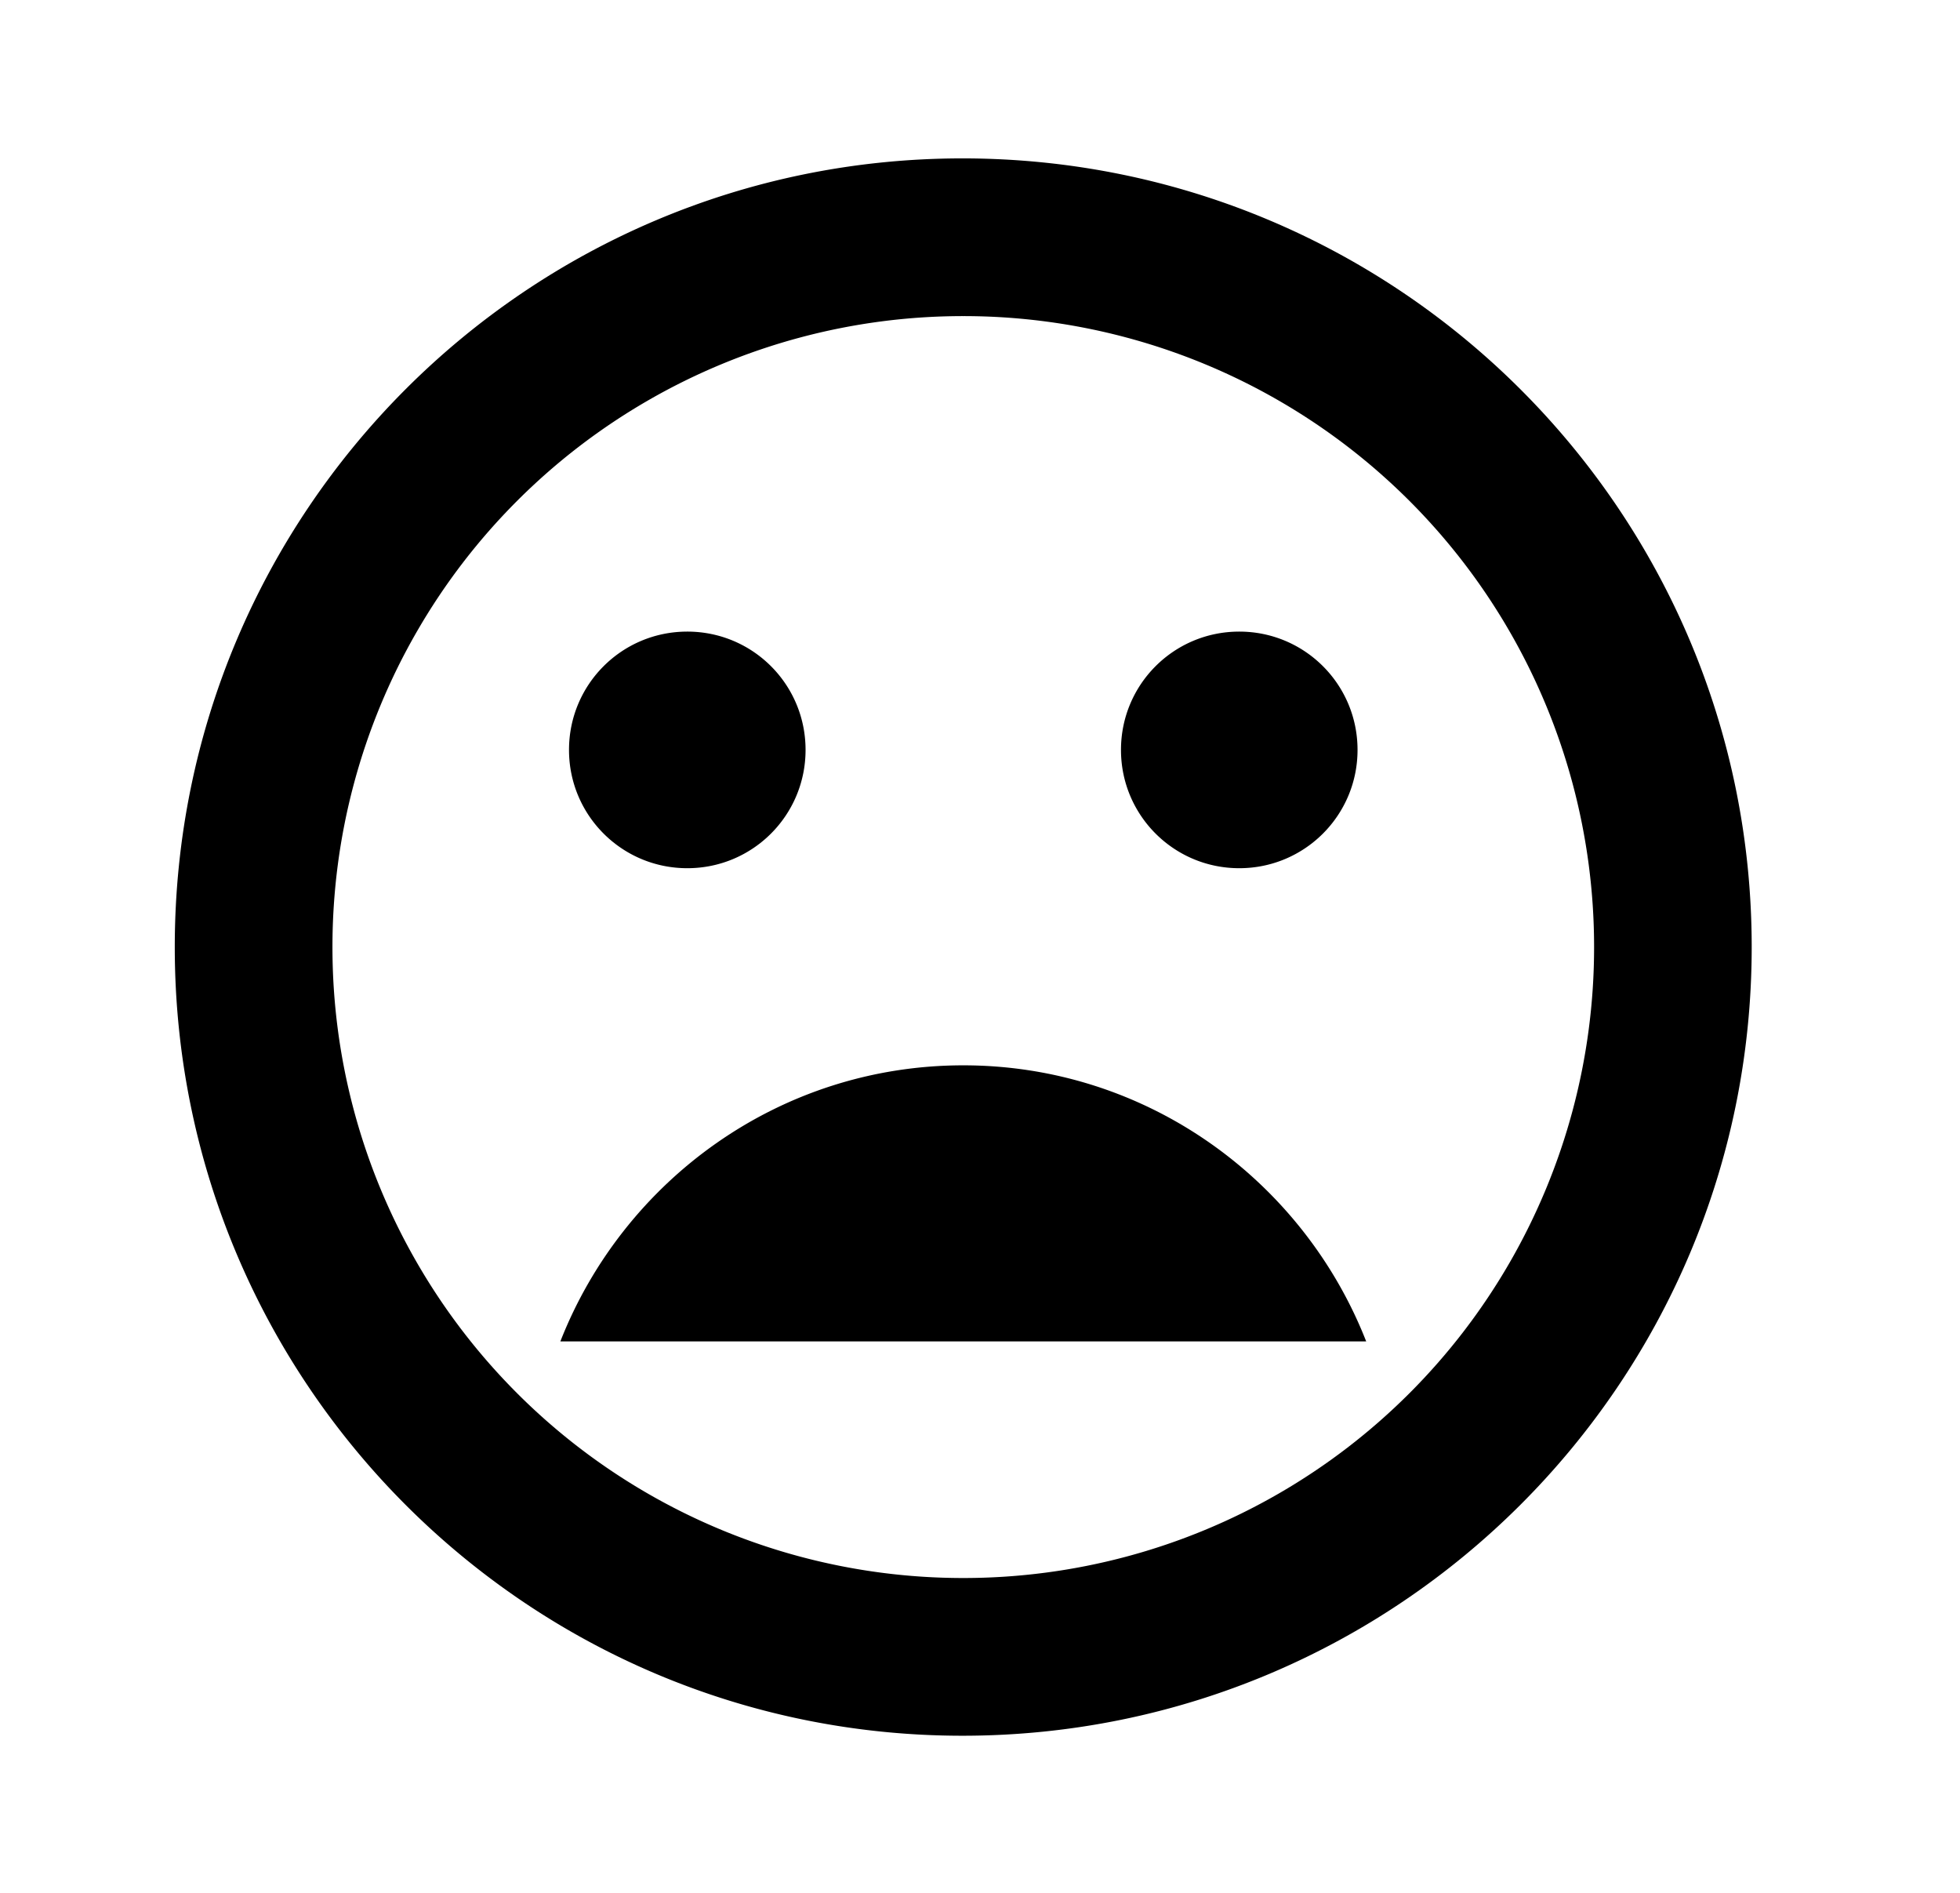 <svg xmlns="http://www.w3.org/2000/svg" width="29" height="28" fill="none"><path fill="#000" d="M14.24 2.343c-6.44 0-11.654 5.226-11.654 11.666S7.8 25.676 14.24 25.676c6.452 0 11.678-5.227 11.678-11.667 0-6.44-5.226-11.666-11.678-11.666Zm.013 21a9.33 9.33 0 0 1-9.334-9.334 9.33 9.33 0 0 1 9.334-9.333 9.33 9.33 0 0 1 9.333 9.333 9.33 9.33 0 0 1-9.333 9.334Zm4.083-10.5c.968 0 1.75-.782 1.75-1.75 0-.969-.782-1.75-1.75-1.75s-1.75.781-1.75 1.75c0 .968.782 1.75 1.75 1.75Zm-8.167 0c.969 0 1.75-.782 1.75-1.75 0-.969-.781-1.75-1.75-1.75-.968 0-1.75.781-1.75 1.75 0 .968.782 1.75 1.75 1.75Zm4.084 2.916c-2.719 0-5.029 1.704-5.962 4.084h11.923c-.933-2.38-3.243-4.084-5.961-4.084Z"/></svg>